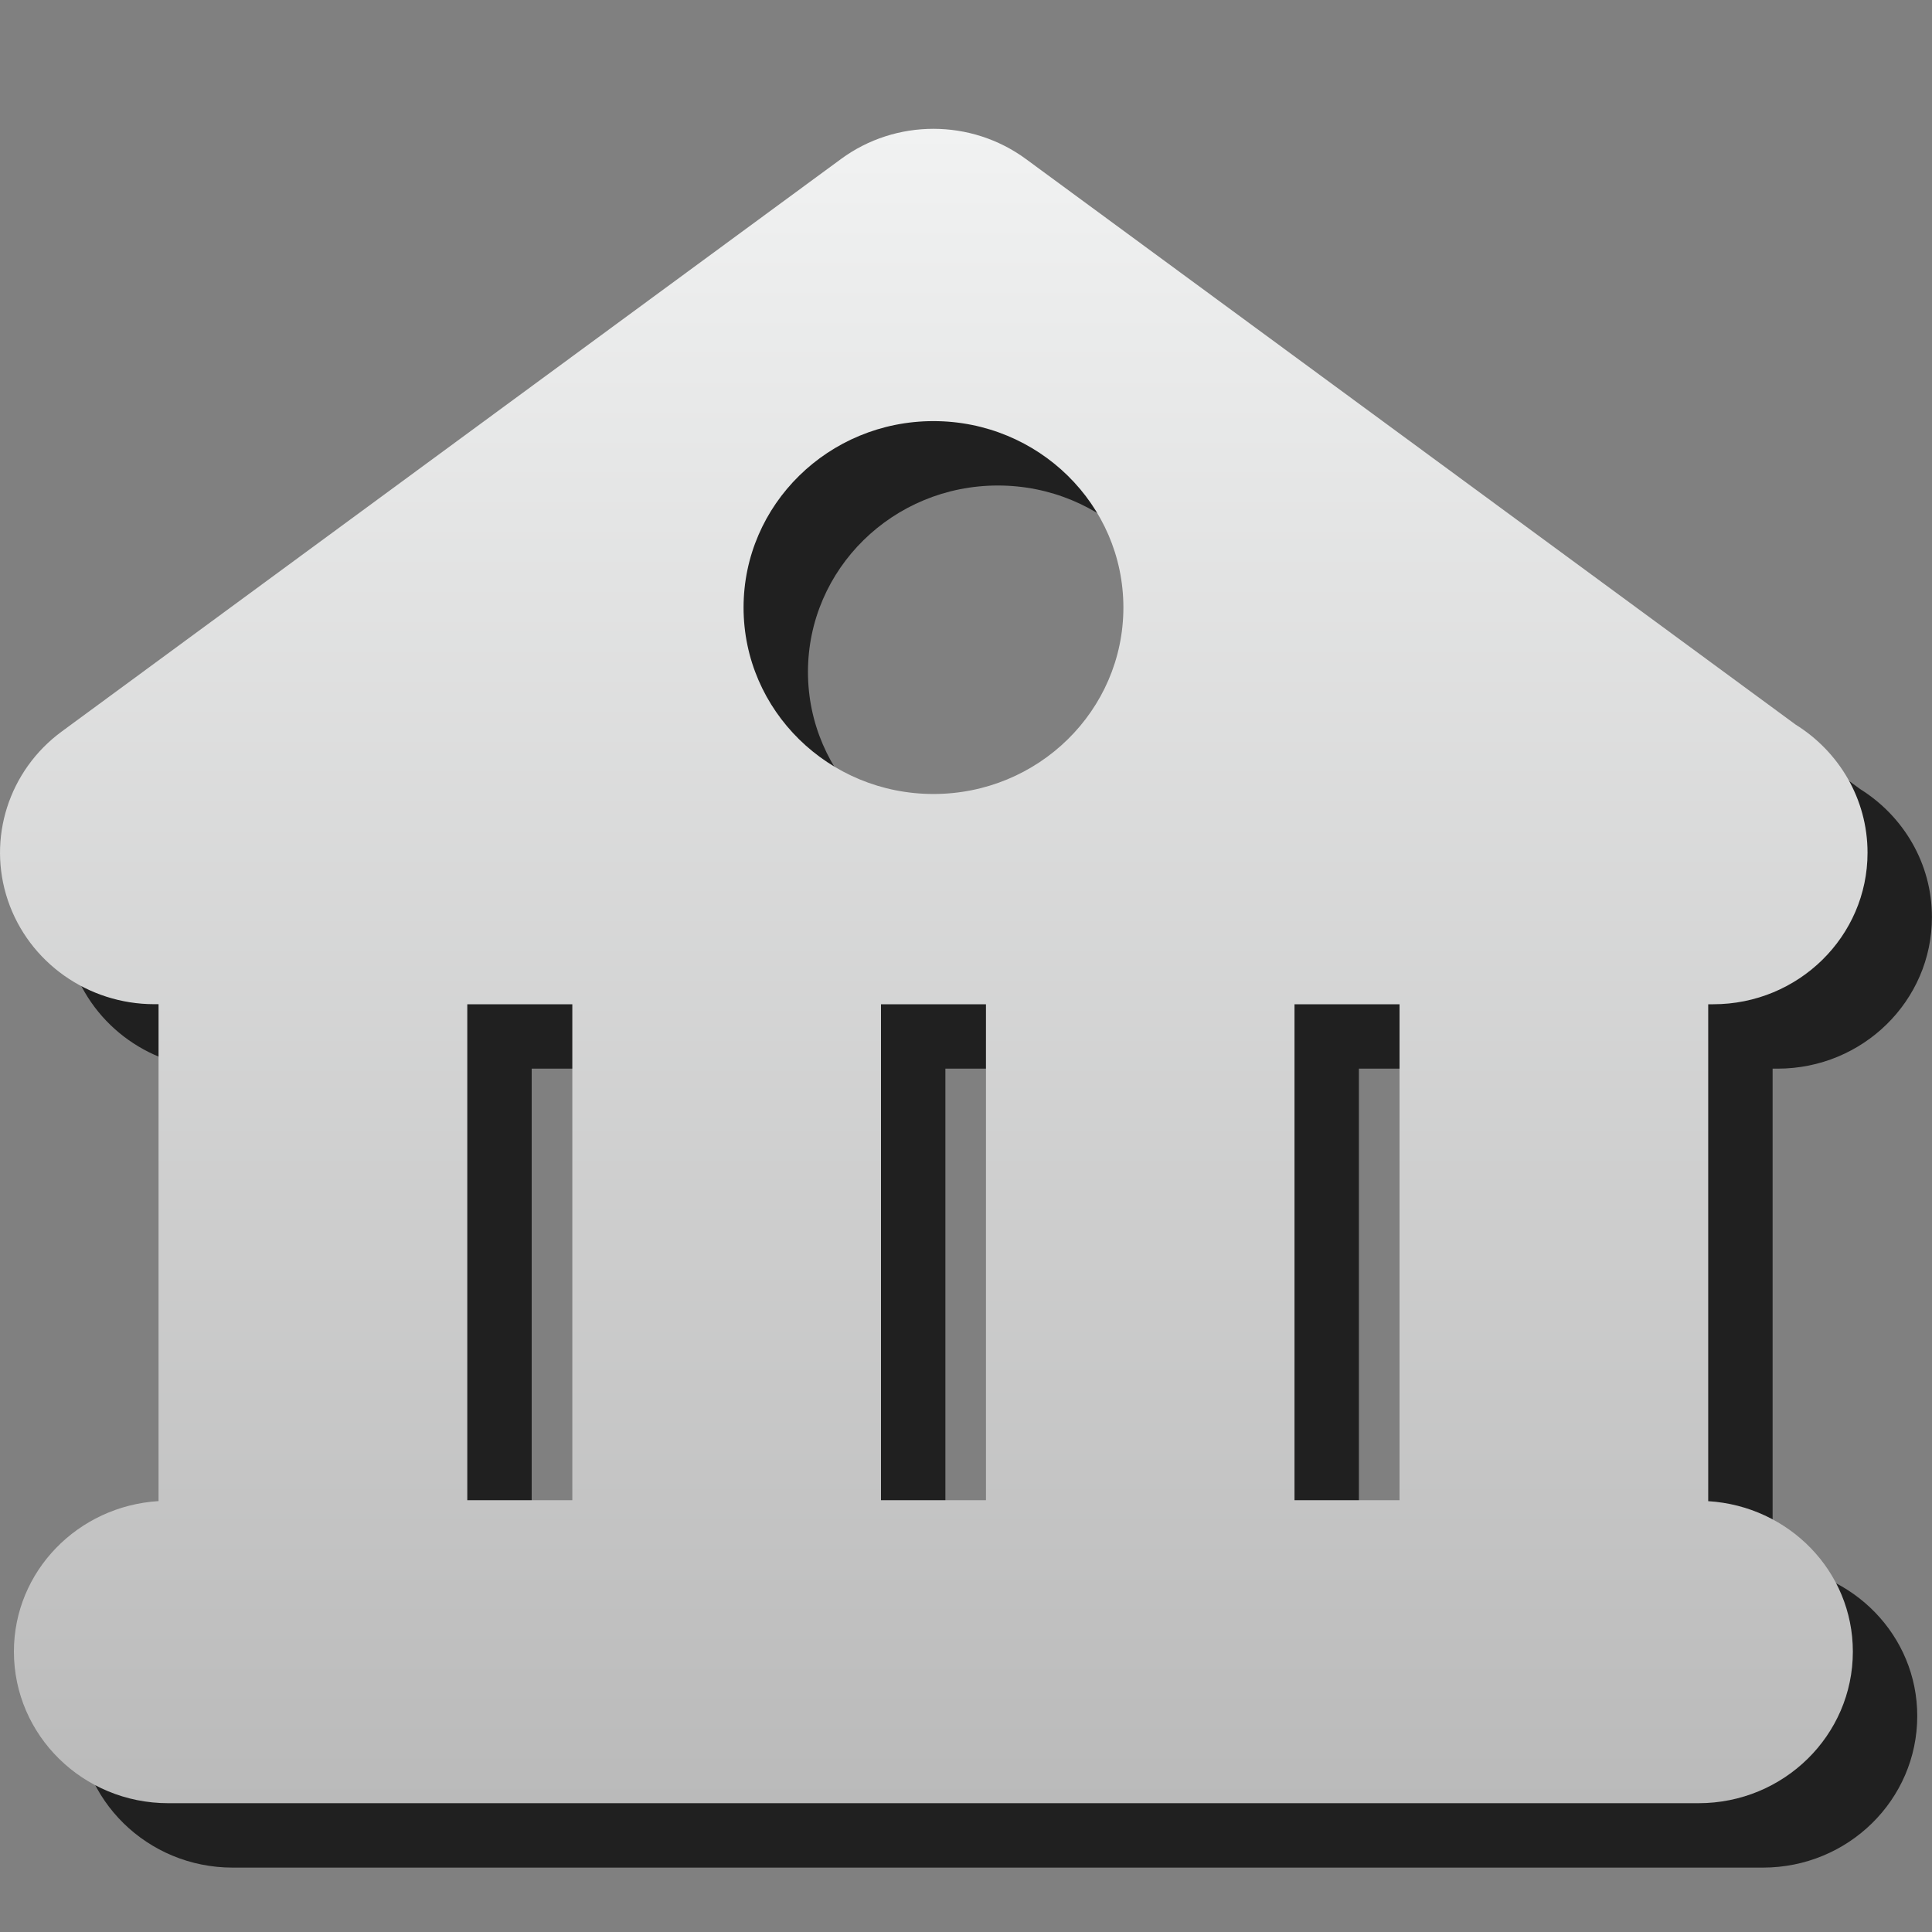 <?xml version="1.0" encoding="utf-8"?>
<!-- Generator: Adobe Illustrator 16.0.0, SVG Export Plug-In . SVG Version: 6.00 Build 0)  -->
<!DOCTYPE svg PUBLIC "-//W3C//DTD SVG 1.1//EN" "http://www.w3.org/Graphics/SVG/1.1/DTD/svg11.dtd">
<svg version="1.1" id="Layer_1" xmlns="http://www.w3.org/2000/svg" xmlns:xlink="http://www.w3.org/1999/xlink" x="0px" y="0px"
	 width="30px" height="30px" viewBox="0 0 30 30" enable-background="new 0 0 30 30" xml:space="preserve">
<rect x="0" y="0" width="30" height="30" fill="#808080" stroke="none"/>
<g>
	<g opacity="0.75">
		<path d="M27.525,24.31v-7.716h0.066c0.004,0,0.008,0,0.012,0c1.323,0,2.396-1.054,2.396-2.353c0-0.837-0.446-1.572-1.116-1.989
			L16.93,3.469c-0.852-0.625-2.02-0.625-2.871,0L1.961,12.357c-0.826,0.606-1.164,1.665-0.838,2.626
			c0.326,0.961,1.242,1.61,2.273,1.61h0.066v7.716c-1.252,0.077-2.246,1.089-2.246,2.337C1.216,27.947,2.289,29,3.612,29h23.763
			c1.323,0,2.396-1.053,2.396-2.354C29.771,25.398,28.777,24.387,27.525,24.31z M9.887,24.295H8.256v-7.701h1.631V24.295z
			 M16.31,24.295h-1.63v-7.701h1.63V24.295z M15.495,13.329c-1.629,0-2.949-1.296-2.949-2.895c0-1.599,1.32-2.895,2.949-2.895
			c1.628,0,2.949,1.295,2.949,2.895C18.443,12.033,17.123,13.329,15.495,13.329z M22.732,24.295h-1.631v-7.701h1.631V24.295z"/>
	</g>
	<g>
		<linearGradient id="SVGID_1_" gradientUnits="userSpaceOnUse" x1="14.501" y1="28" x2="14.501" y2="2.001">
			<stop  offset="0" style="stop-color:#BABABA"/>
			<stop  offset="1" style="stop-color:#F1F2F2"/>
		</linearGradient>
		<path fill="url(#SVGID_1_)" d="M26.525,23.31v-7.716h0.066c0.004,0,0.008,0,0.012,0c1.323,0,2.396-1.054,2.396-2.353
			c0-0.837-0.446-1.572-1.116-1.989L15.93,2.469c-0.852-0.625-2.021-0.625-2.871,0L0.961,11.357
			c-0.826,0.606-1.164,1.665-0.838,2.626c0.326,0.961,1.242,1.61,2.273,1.61h0.066v7.716c-1.252,0.077-2.246,1.089-2.246,2.337
			C0.216,26.947,1.289,28,2.612,28h23.763c1.323,0,2.396-1.053,2.396-2.354C28.771,24.398,27.777,23.387,26.525,23.31z
			 M8.887,23.295H7.256v-7.701h1.631V23.295z M15.31,23.295h-1.63v-7.701h1.63V23.295z M14.495,12.329
			c-1.629,0-2.949-1.296-2.949-2.895c0-1.599,1.32-2.895,2.949-2.895c1.628,0,2.949,1.295,2.949,2.895
			C17.443,11.033,16.123,12.329,14.495,12.329z M21.732,23.295h-1.631v-7.701h1.631V23.295z"/>
	</g>
</g>
</svg>
